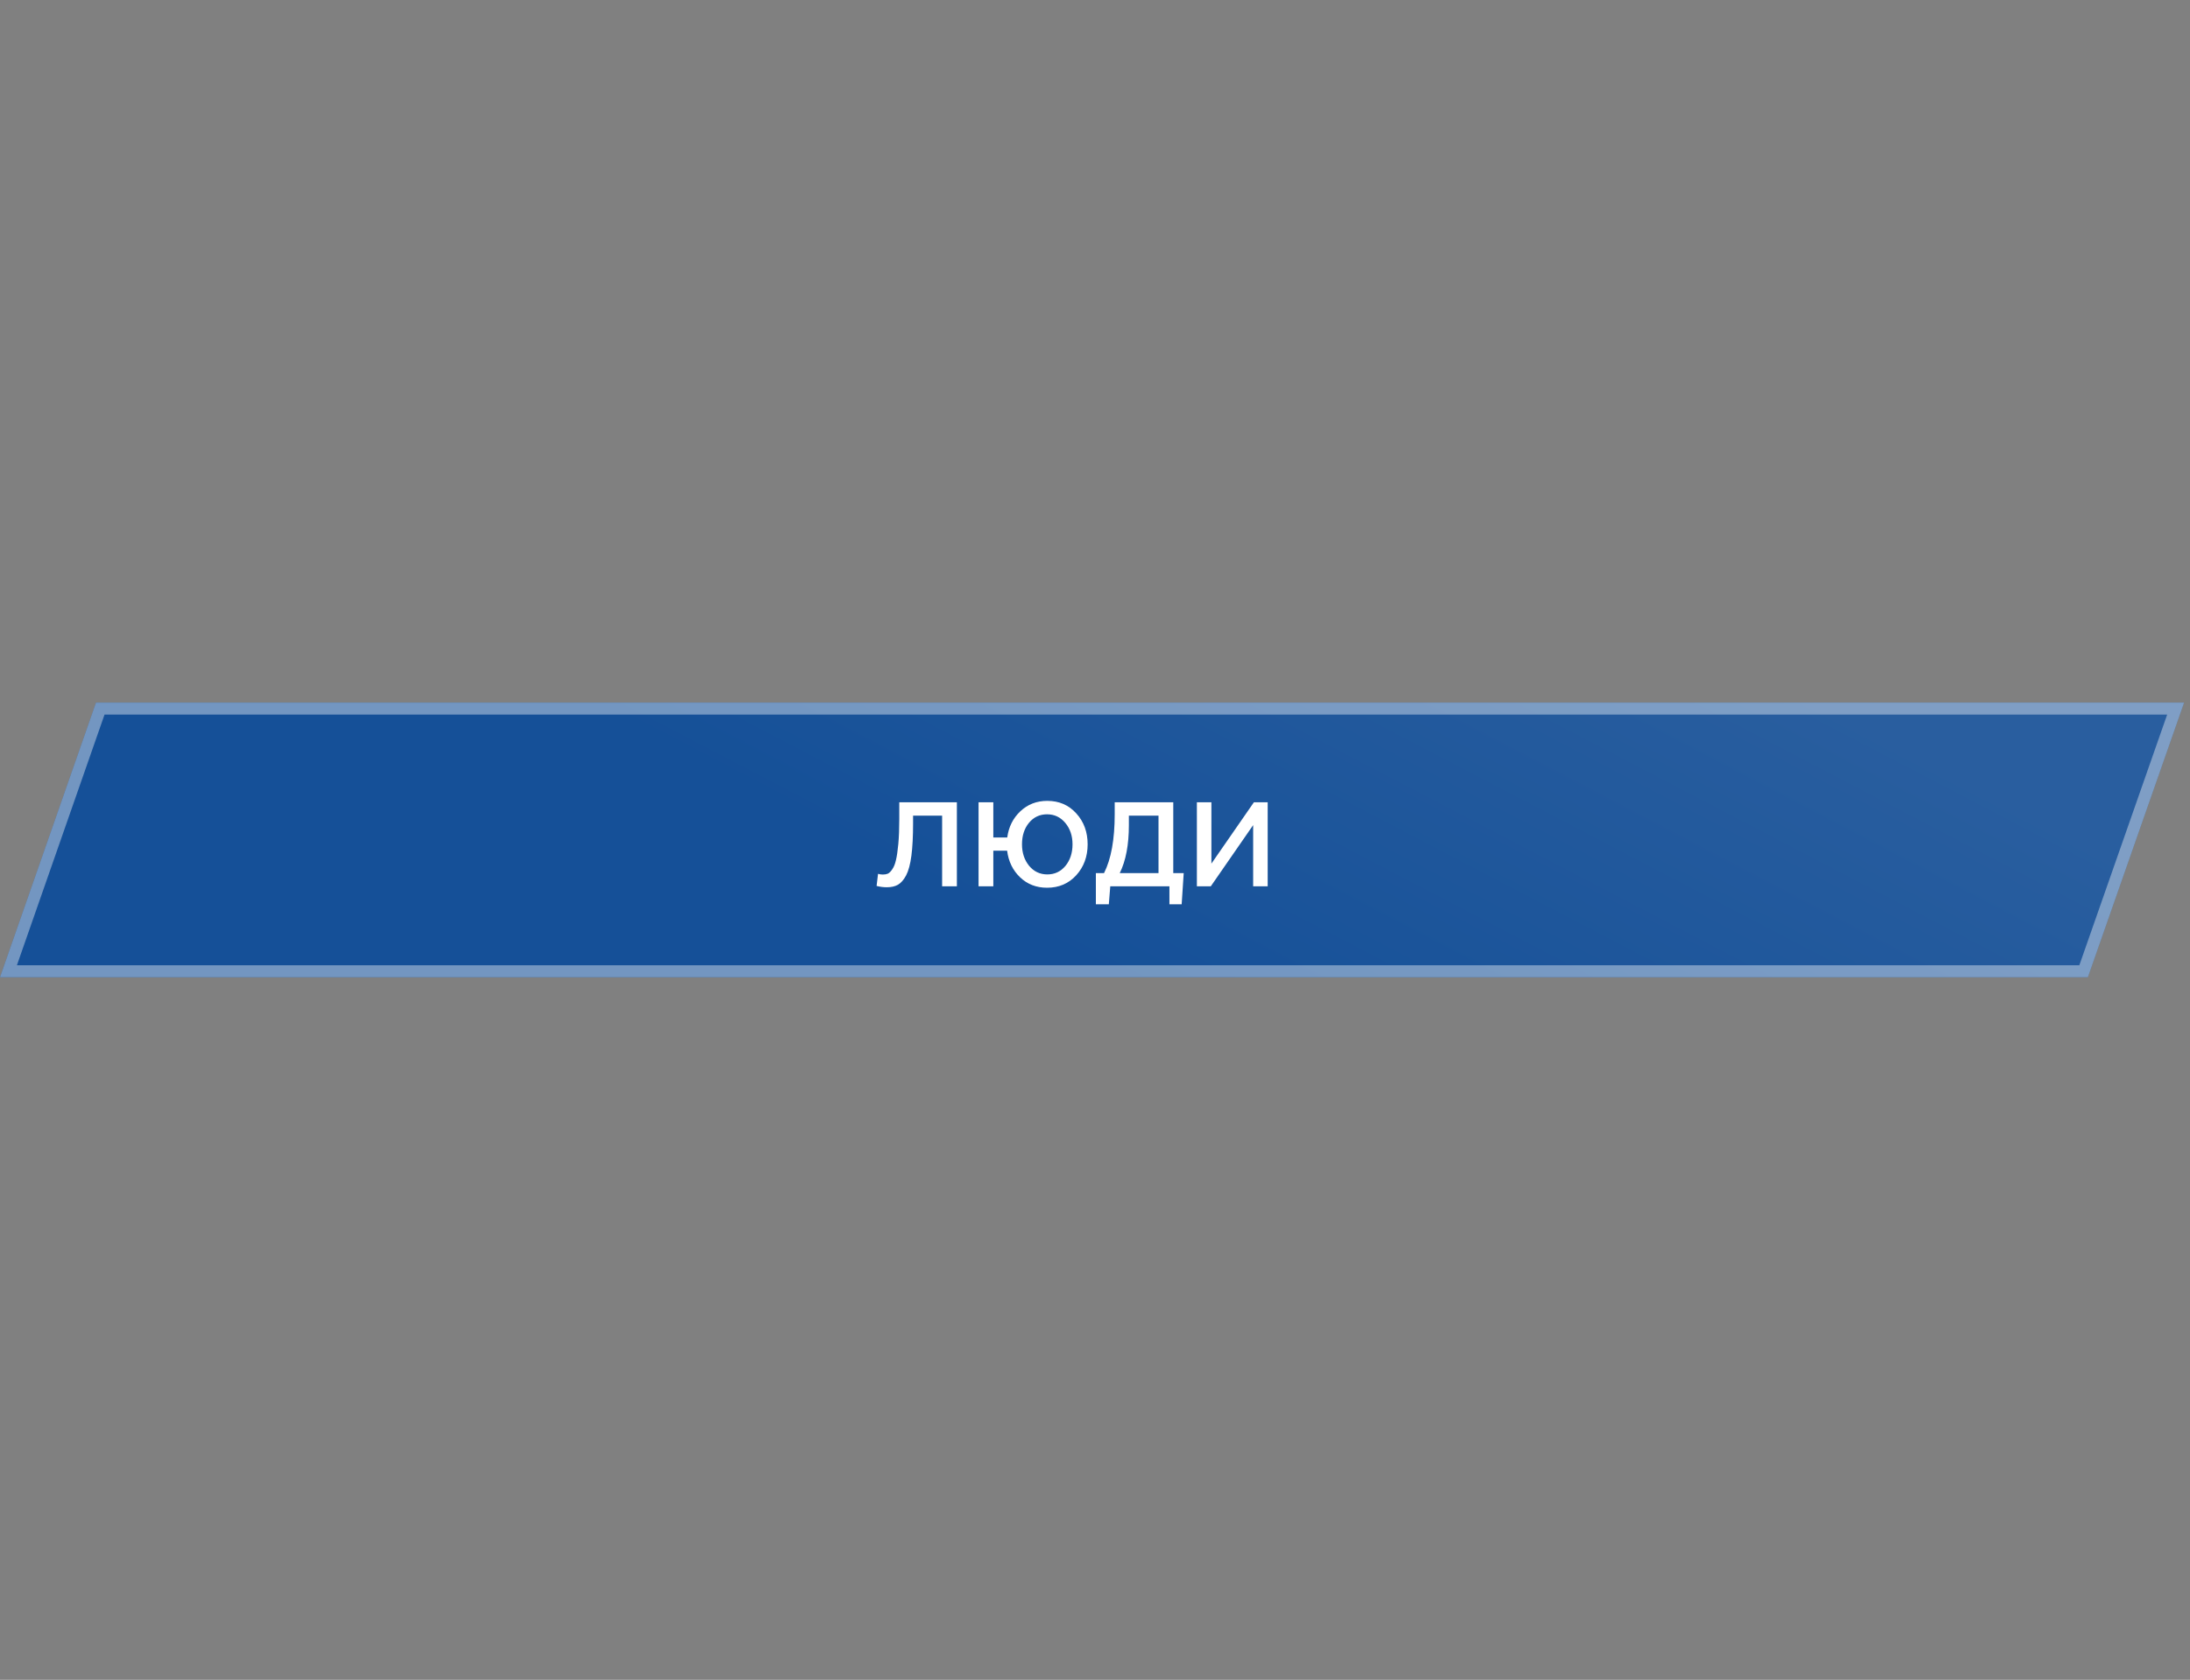 <?xml version="1.0" encoding="UTF-8"?> <svg xmlns="http://www.w3.org/2000/svg" width="365" height="280" viewBox="0 0 365 280" fill="none"><rect x="0" y="0" width="365" height="280" fill="#808080" stroke="none"/><path d="M364.017 117.102L16.007 117.102L0 162.898L347.973 162.898L364.017 117.102Z" fill="url(#paint0_linear_659_3)"></path><path d="M16.713 118.111L362.604 118.11L347.266 161.891L1.412 161.889L16.713 118.111Z" stroke="white" stroke-opacity="0.4" stroke-width="2"></path><path d="M147.8 147.891C147.227 147.891 146.66 147.818 146.1 147.671L146.34 145.651C146.58 145.731 146.847 145.771 147.14 145.771C147.46 145.771 147.733 145.724 147.96 145.631C148.2 145.524 148.447 145.284 148.7 144.911C148.967 144.538 149.173 144.031 149.32 143.391C149.48 142.738 149.613 141.831 149.72 140.671C149.827 139.511 149.88 138.118 149.88 136.491V133.731H159.48V147.731H157.02V135.951H152.18V137.211C152.18 139.384 152.087 141.191 151.9 142.631C151.713 144.058 151.42 145.151 151.02 145.911C150.62 146.658 150.167 147.178 149.66 147.471C149.167 147.751 148.547 147.891 147.8 147.891ZM174.513 147.971C172.726 147.971 171.226 147.391 170.013 146.231C168.8 145.071 168.08 143.591 167.853 141.791H165.553V147.731H163.093V133.731H165.553V139.591H167.873C168.113 137.831 168.84 136.378 170.053 135.231C171.28 134.071 172.78 133.491 174.553 133.491C176.513 133.491 178.12 134.184 179.373 135.571C180.64 136.958 181.273 138.678 181.273 140.731C181.273 142.771 180.64 144.491 179.373 145.891C178.106 147.278 176.486 147.971 174.513 147.971ZM171.513 144.311C172.313 145.271 173.326 145.751 174.553 145.751C175.78 145.751 176.786 145.278 177.573 144.331C178.36 143.371 178.753 142.171 178.753 140.731C178.753 139.318 178.353 138.131 177.553 137.171C176.753 136.211 175.74 135.731 174.513 135.731C173.286 135.731 172.28 136.204 171.493 137.151C170.72 138.098 170.333 139.291 170.333 140.731C170.333 142.144 170.726 143.338 171.513 144.311ZM182.645 150.731V145.531H184.005C185.192 143.184 185.785 139.911 185.785 135.711V133.731H195.545V145.531H197.285L196.945 150.731H194.905V147.731H185.045L184.805 150.731H182.645ZM186.625 145.531H193.085V135.951H188.145V137.551C188.145 140.818 187.639 143.478 186.625 145.531ZM199.48 147.731V133.731H201.9V143.951L208.98 133.731H211.28V147.731H208.86V137.531L201.8 147.731H199.48Z" fill="white"></path><defs><linearGradient id="paint0_linear_659_3" x1="28.358" y1="81.765" x2="73.17" y2="-3.966" gradientUnits="userSpaceOnUse"><stop stop-color="#155098"></stop><stop offset="1" stop-color="#295E9F"></stop></linearGradient></defs></svg> 